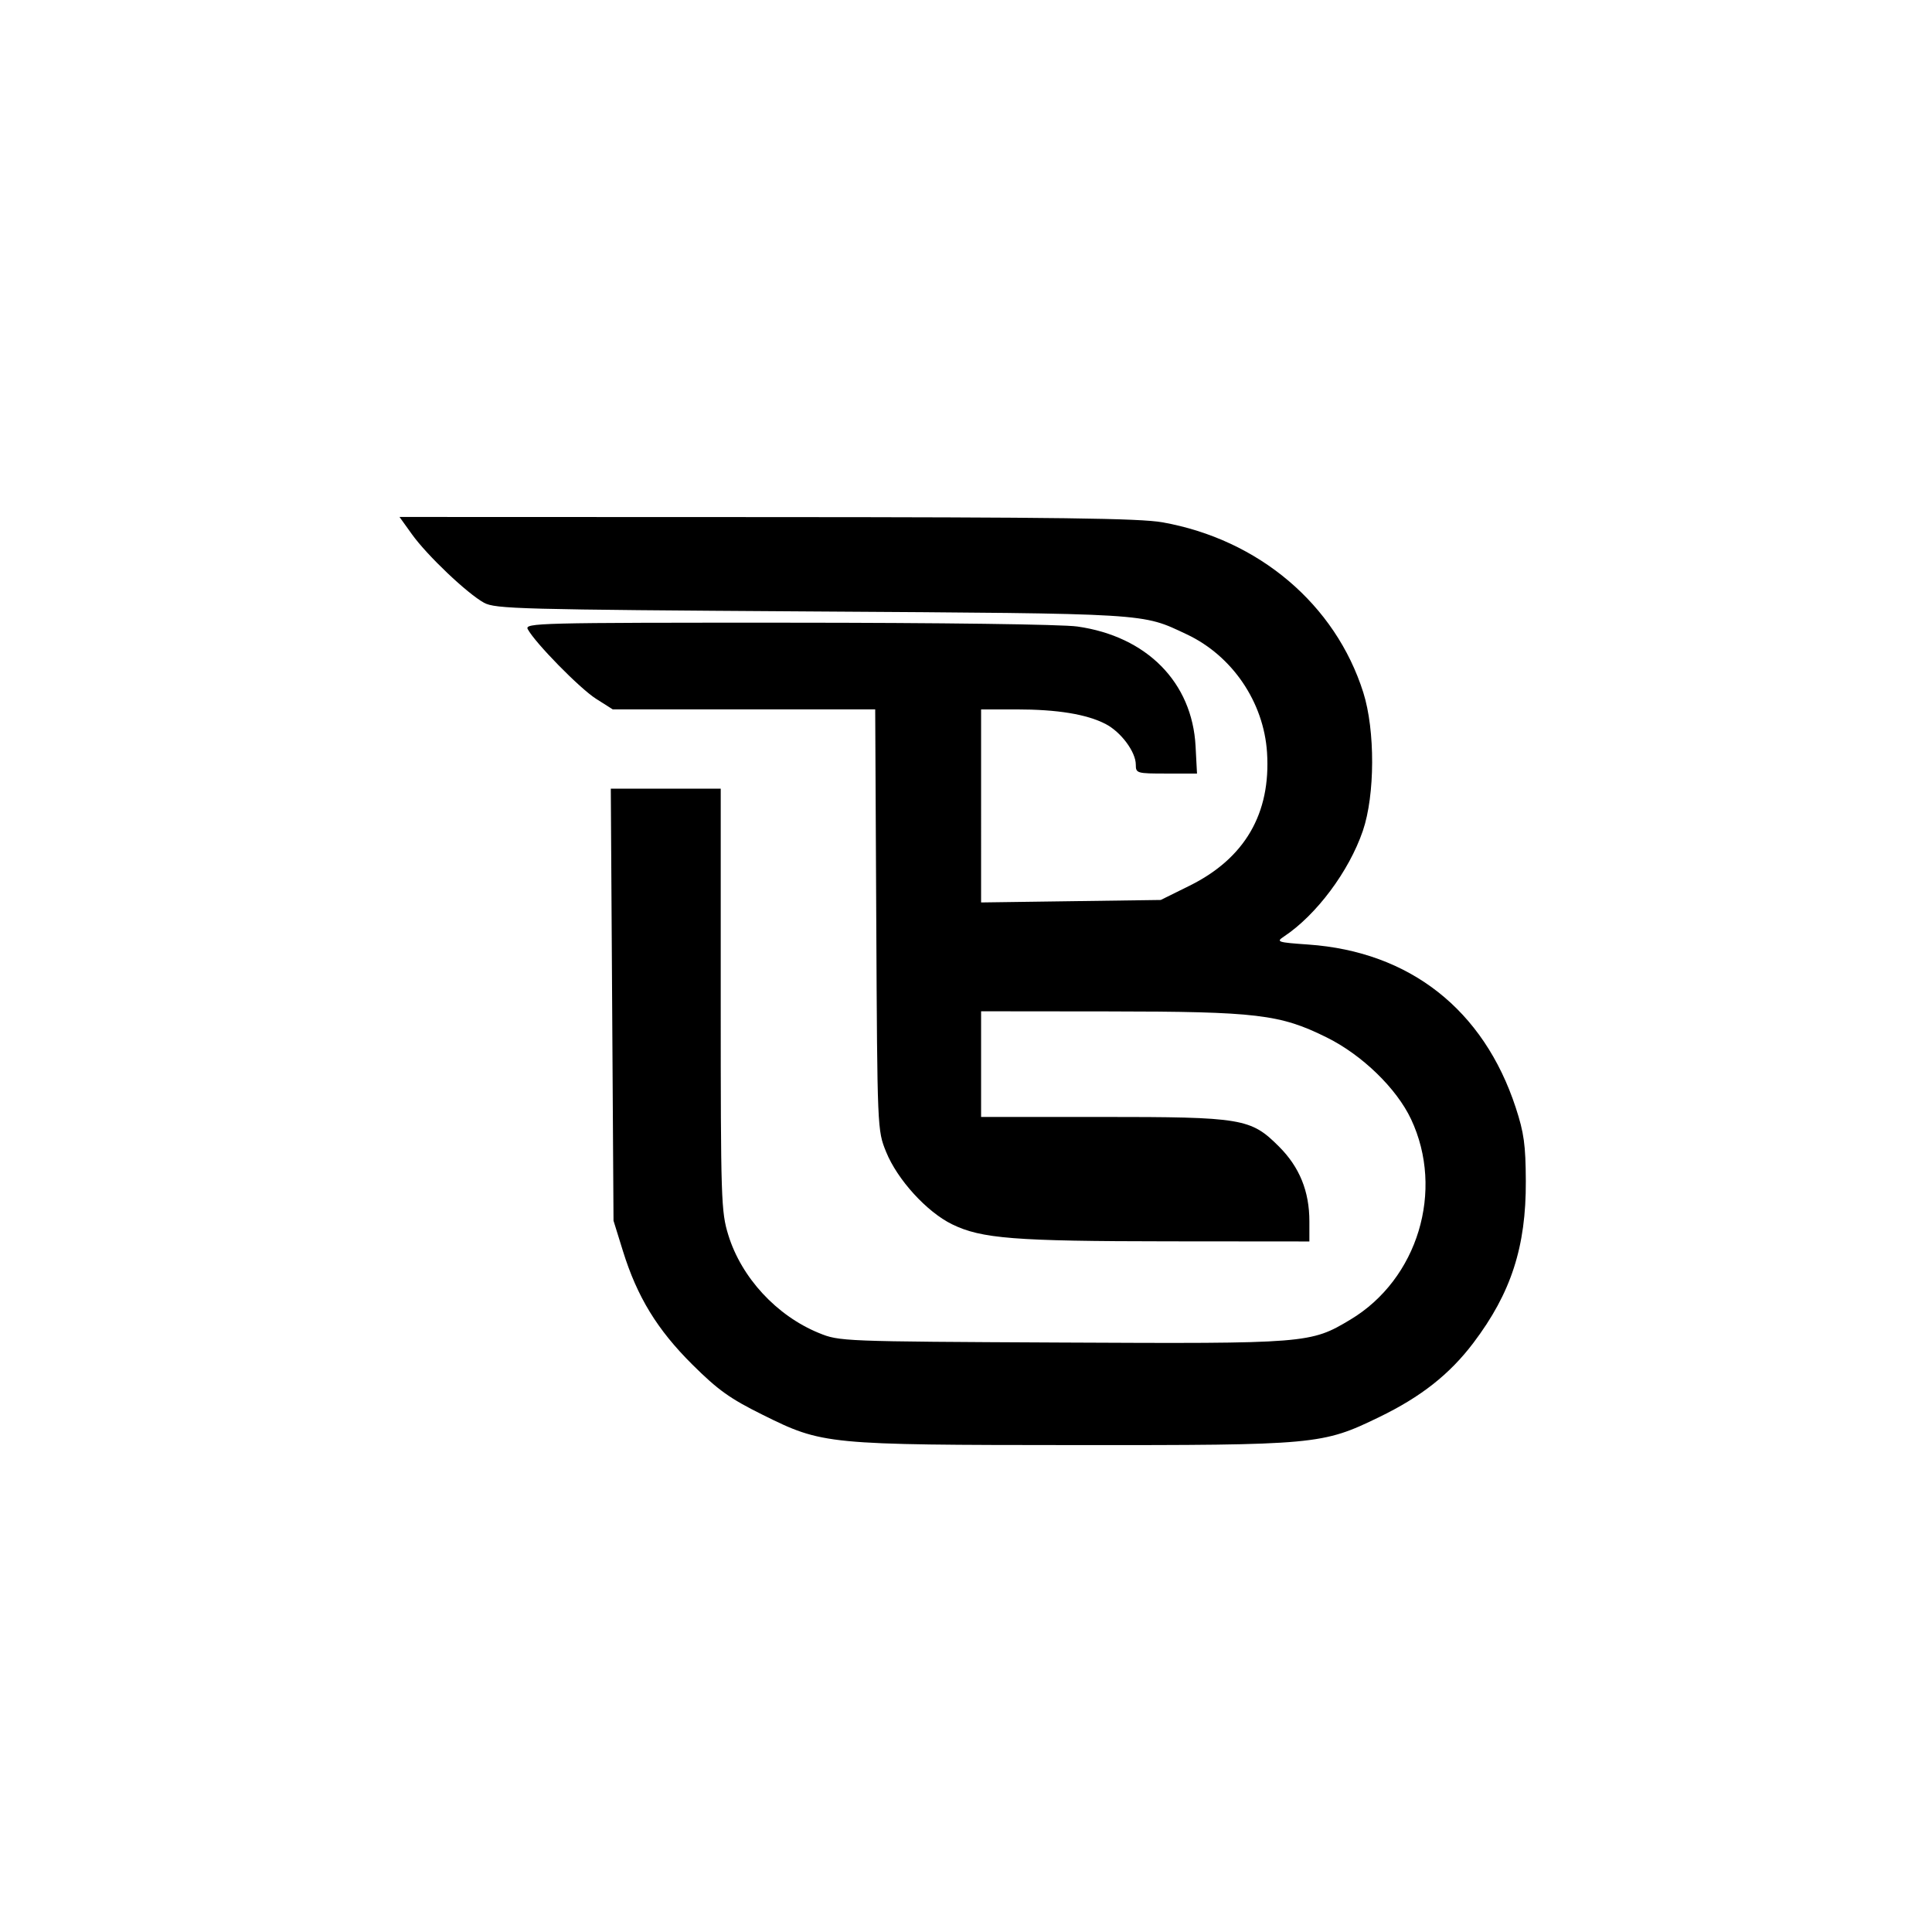 <?xml version="1.0" standalone="no"?>
<!DOCTYPE svg PUBLIC "-//W3C//DTD SVG 1.1//EN" "http://www.w3.org/Graphics/SVG/1.1/DTD/svg11.dtd">
<svg xmlns="http://www.w3.org/2000/svg" width="512" height="512" viewBox="0 0 512 512"><path fill-rule="evenodd" d="M109.188 141.616c4.018 5.601 14.651 15.697 19.082 18.119 2.99 1.634 9.428 1.805 86.73 2.306 90.335.585 87.472.41 99.494 6.061 12.069 5.673 20.426 17.977 21.284 31.335 1.036 16.154-5.887 28.046-20.55 35.297l-7.616 3.766-23.806.329-23.806.33V188h9.364c10.826 0 18.594 1.268 23.605 3.853 4.095 2.112 8.031 7.403 8.031 10.795 0 2.276.262 2.352 8.109 2.352h8.11l-.381-7.25c-.889-16.92-12.937-29.114-31.338-31.719-4.073-.577-36.179-1-76.785-1.011-66.156-.019-69.737.071-68.848 1.73 1.941 3.623 13.805 15.717 18.079 18.429l4.446 2.821h69.544l.282 55.75c.282 55.685.285 55.757 2.603 61.497 2.966 7.346 10.774 15.918 17.492 19.205 7.761 3.797 16.481 4.483 57.437 4.517L347 329v-5.322c0-7.965-2.602-14.375-8.044-19.818-7.497-7.496-9.68-7.86-47.138-7.86H260v-28l33.75.035c39.423.041 45.464.762 57.87 6.909 9.344 4.631 18.479 13.487 22.321 21.643 8.911 18.912 1.797 42.415-16.079 53.126-10.57 6.333-11.341 6.394-76.534 6.075-58.366-.286-58.871-.306-64.328-2.536-11.175-4.567-20.498-14.649-23.984-25.937-1.919-6.213-2.016-9.207-2.016-62.42V209h-29.132l.36 57.25.36 57.25 2.487 8.013c3.778 12.169 9.085 20.85 18.41 30.114 6.802 6.758 9.936 8.999 18.598 13.297 15.948 7.915 16.826 8 82.709 8.041 64.094.04 65.625-.101 80.708-7.416 11.094-5.38 18.664-11.346 24.965-19.672 9.996-13.211 13.977-25.495 13.893-42.877-.046-9.618-.485-12.809-2.681-19.5-8.507-25.918-28.077-41.3-54.937-43.183-8.216-.576-8.62-.707-6.5-2.113 8.611-5.712 17.255-17.284 20.925-28.014 3.242-9.48 3.297-26.654.117-36.69-7.389-23.322-27.703-40.529-53.221-45.081-5.993-1.069-27.746-1.356-104.873-1.384L105.876 137z"/></svg>